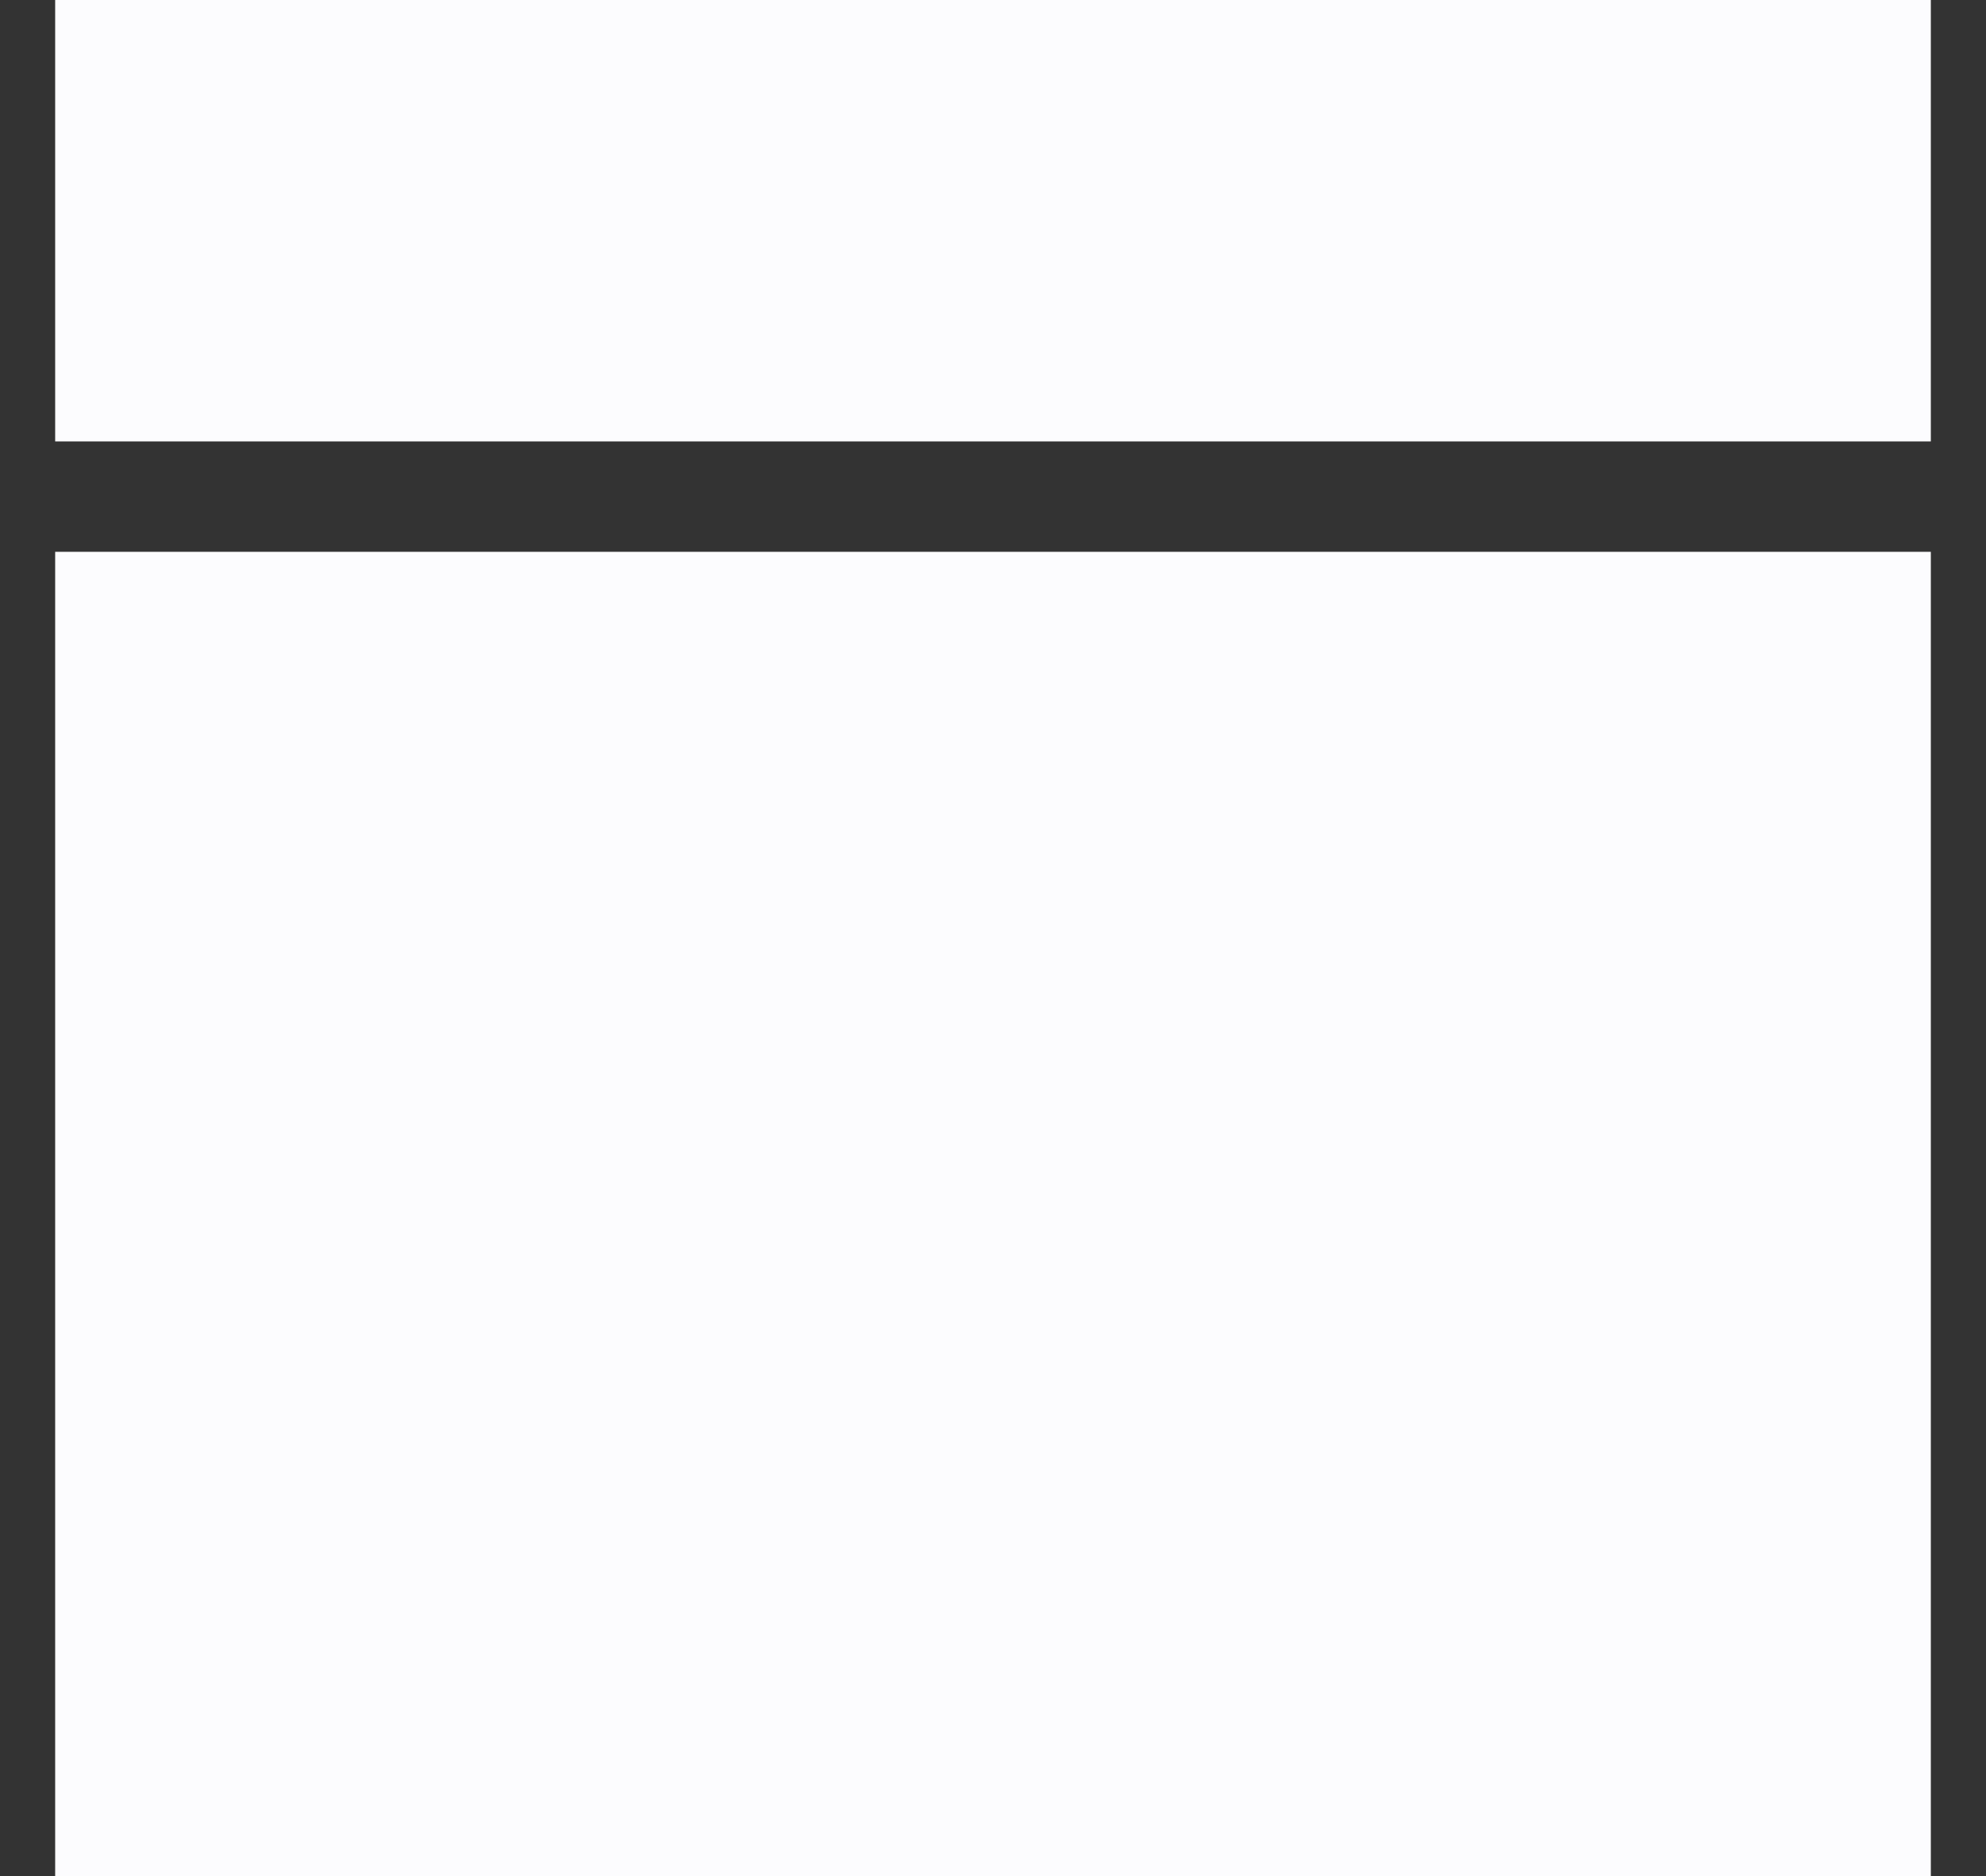<svg width="18" height="17" fill="none" xmlns="http://www.w3.org/2000/svg"><rect width="100%" height="100%" fill="#333333" stroke="none"/><path d="M.5 5h17v12H.5V5zm0-5h17v4H.5V0z" fill="#FCFCFE"/></svg>